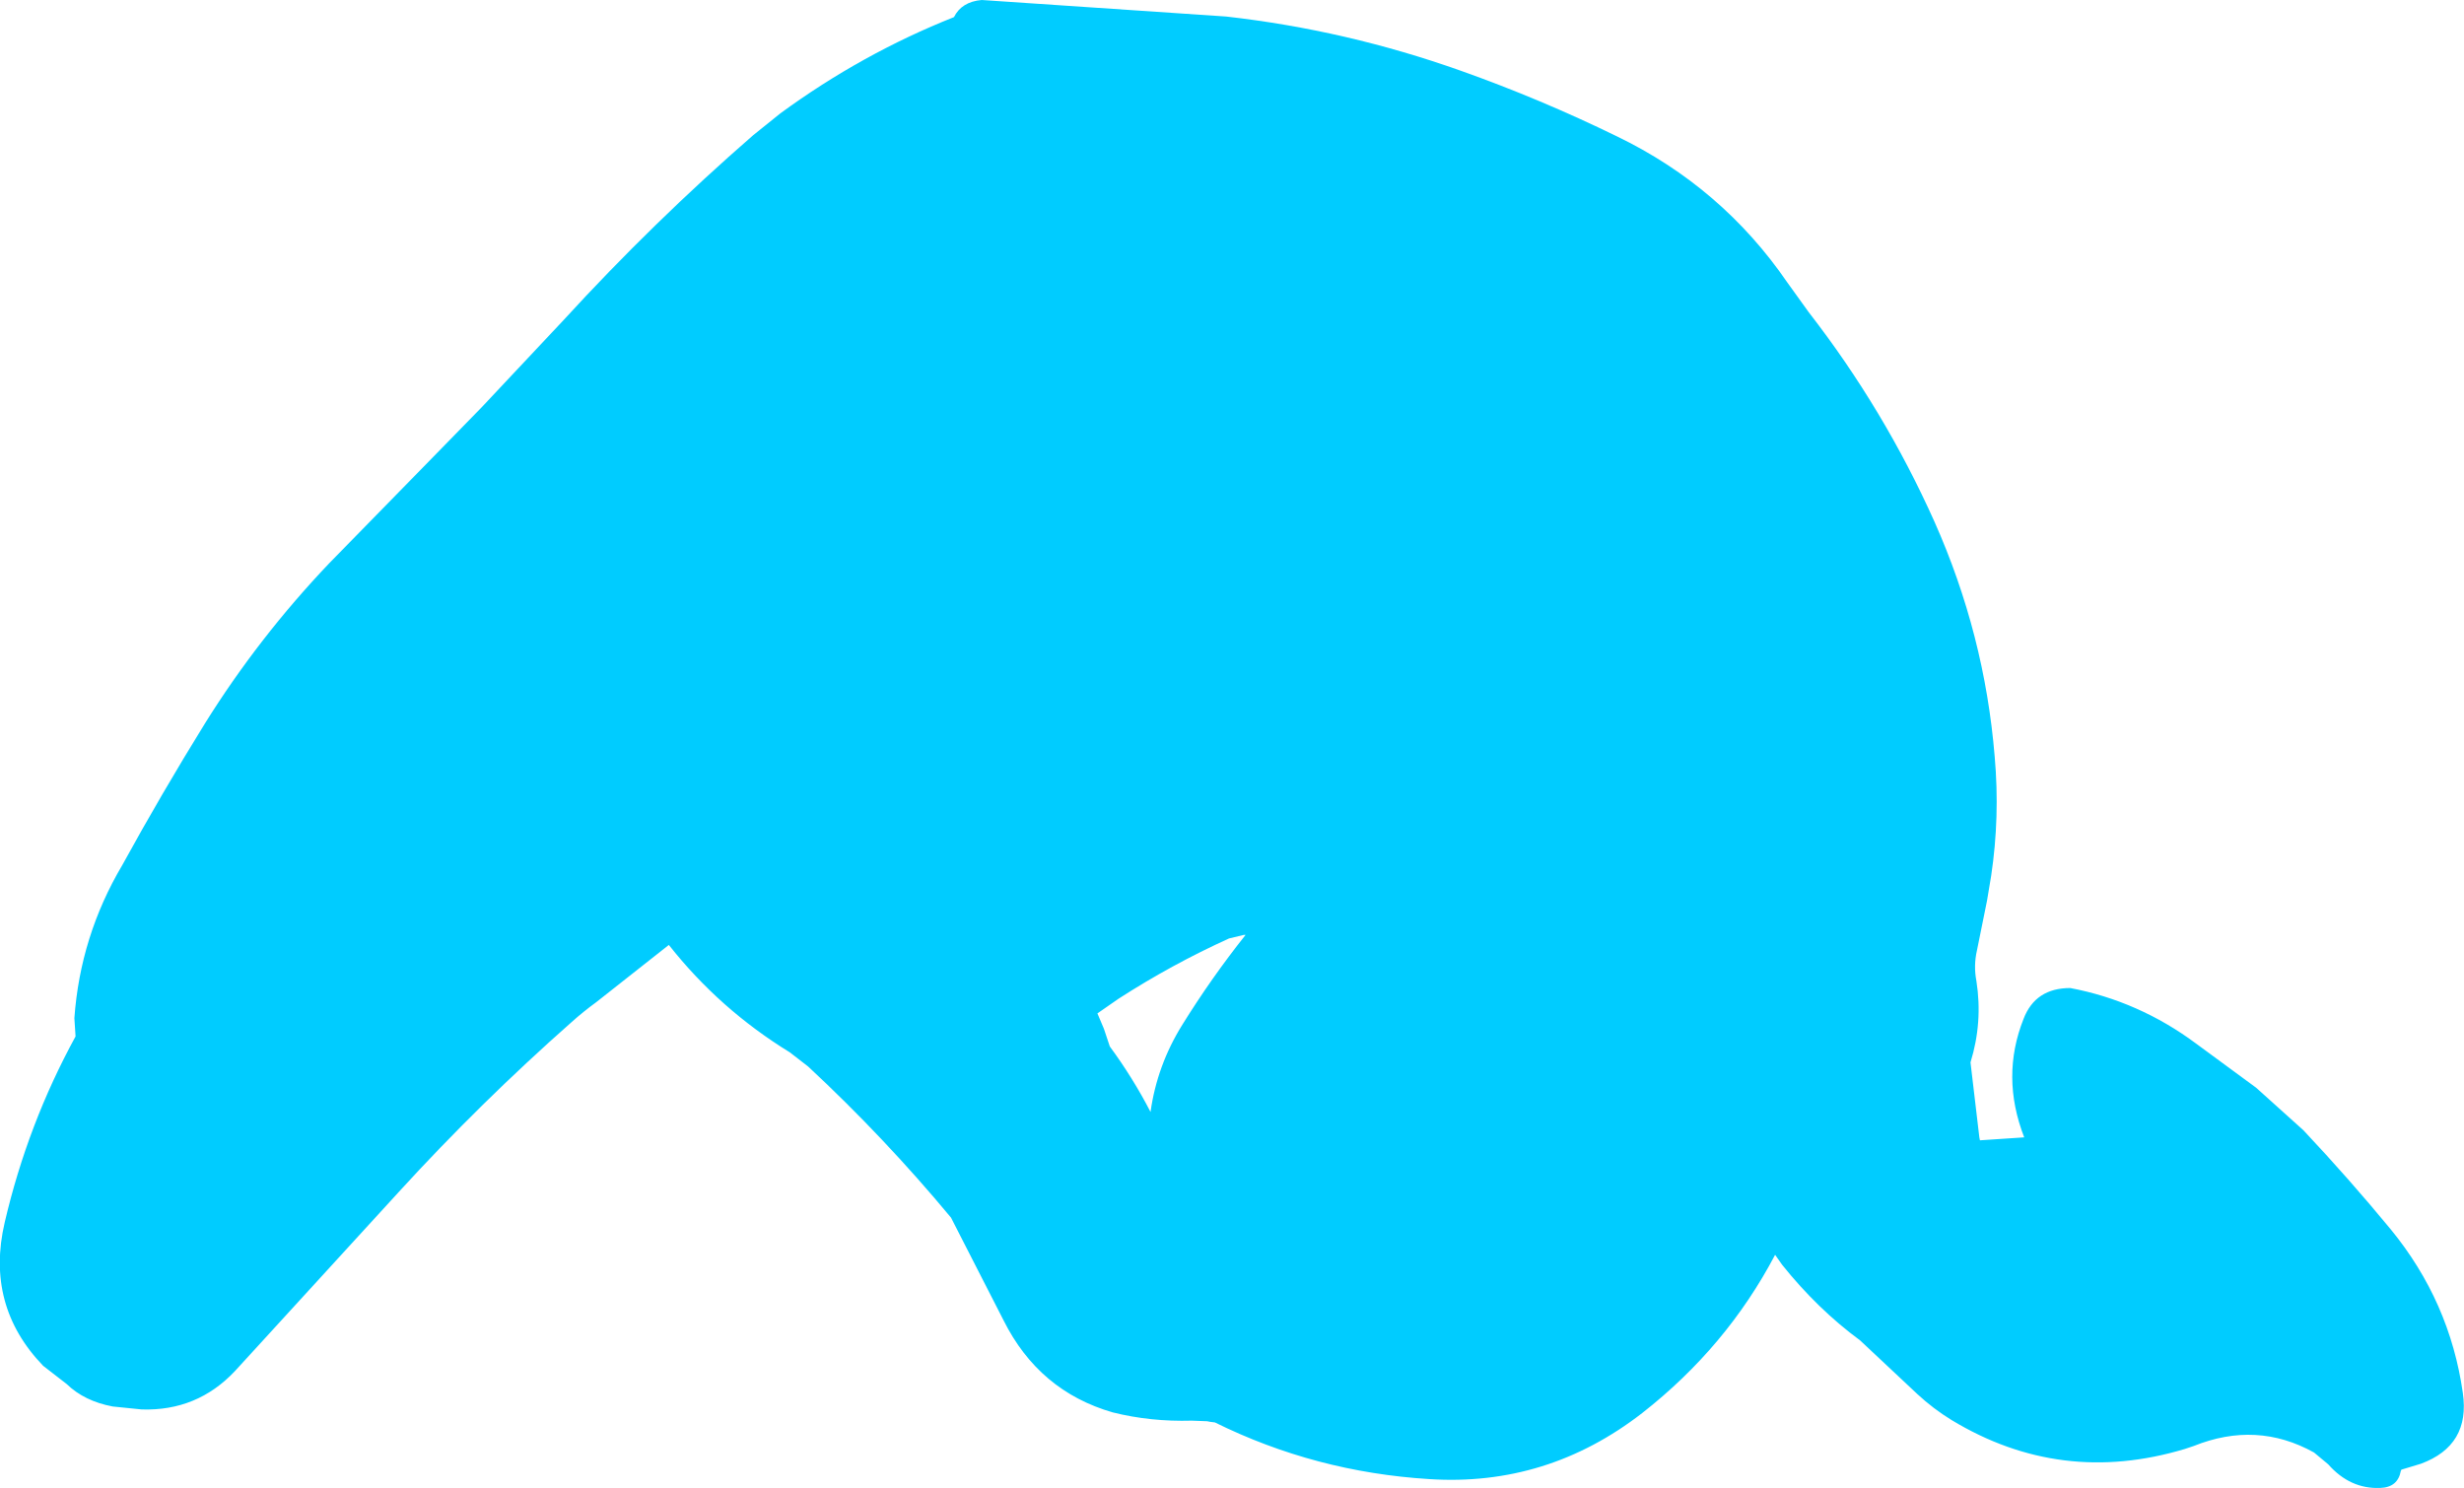 <?xml version="1.0" encoding="UTF-8" standalone="no"?>
<svg xmlns:xlink="http://www.w3.org/1999/xlink" height="126.05px" width="208.7px" xmlns="http://www.w3.org/2000/svg">
  <g transform="matrix(1.0, 0.0, 0.0, 1.0, -84.55, -190.5)">
    <path d="M167.7 190.5 L188.4 191.9 Q198.6 193.05 208.3 196.5 215.05 198.9 221.5 202.05 230.4 206.35 235.95 214.45 L237.75 216.95 Q244.15 225.2 248.4 234.7 252.65 244.25 253.5 254.6 253.95 259.7 253.2 264.7 L252.85 266.8 252.0 271.0 Q251.7 272.3 251.95 273.6 252.5 277.1 251.45 280.5 L252.2 286.85 252.25 287.1 256.0 286.85 Q254.0 281.7 255.95 276.8 256.95 274.2 259.9 274.2 265.7 275.3 270.55 278.9 L275.65 282.65 279.65 286.25 Q283.55 290.4 287.05 294.65 292.05 300.75 293.15 308.5 293.8 312.95 289.6 314.5 L287.95 315.0 287.9 315.1 Q287.65 316.5 286.15 316.55 283.6 316.65 281.75 314.55 L280.55 313.55 Q275.7 310.85 270.35 313.0 L269.6 313.25 Q259.1 316.4 249.85 310.8 248.3 309.85 246.95 308.6 L242.1 304.05 Q238.5 301.4 235.5 297.65 L234.9 296.8 Q230.8 304.6 223.65 310.2 215.6 316.45 205.6 315.8 195.95 315.2 187.45 311.0 L187.05 310.95 186.8 310.9 185.5 310.85 Q182.0 310.95 178.8 310.15 172.55 308.35 169.55 302.35 L165.1 293.65 Q159.45 286.85 153.0 280.85 L151.45 279.65 Q145.5 276.0 141.2 270.55 L135.05 275.4 Q133.95 276.2 132.95 277.1 125.25 283.9 118.35 291.45 L104.45 306.65 Q101.25 310.05 96.55 309.9 L94.1 309.65 Q91.7 309.2 90.2 307.75 L88.2 306.2 Q83.3 301.1 84.95 294.05 86.9 285.7 90.95 278.3 L90.85 276.75 Q91.35 269.8 94.9 263.8 98.25 257.7 101.9 251.8 106.45 244.5 112.45 238.2 L121.25 229.2 125.35 225.0 132.3 217.6 Q139.9 209.3 148.35 201.95 L150.65 200.1 Q157.55 195.05 165.35 191.95 166.0 190.65 167.7 190.5 M188.65 270.0 Q183.8 272.2 179.3 275.1 L177.5 276.35 178.05 277.65 178.55 279.15 Q180.5 281.8 182.0 284.7 182.55 280.75 184.7 277.3 187.15 273.35 190.05 269.7 L189.9 269.7 188.65 270.0" fill="#00ccff" fill-rule="evenodd" stroke="none"/>
  </g>
</svg>
